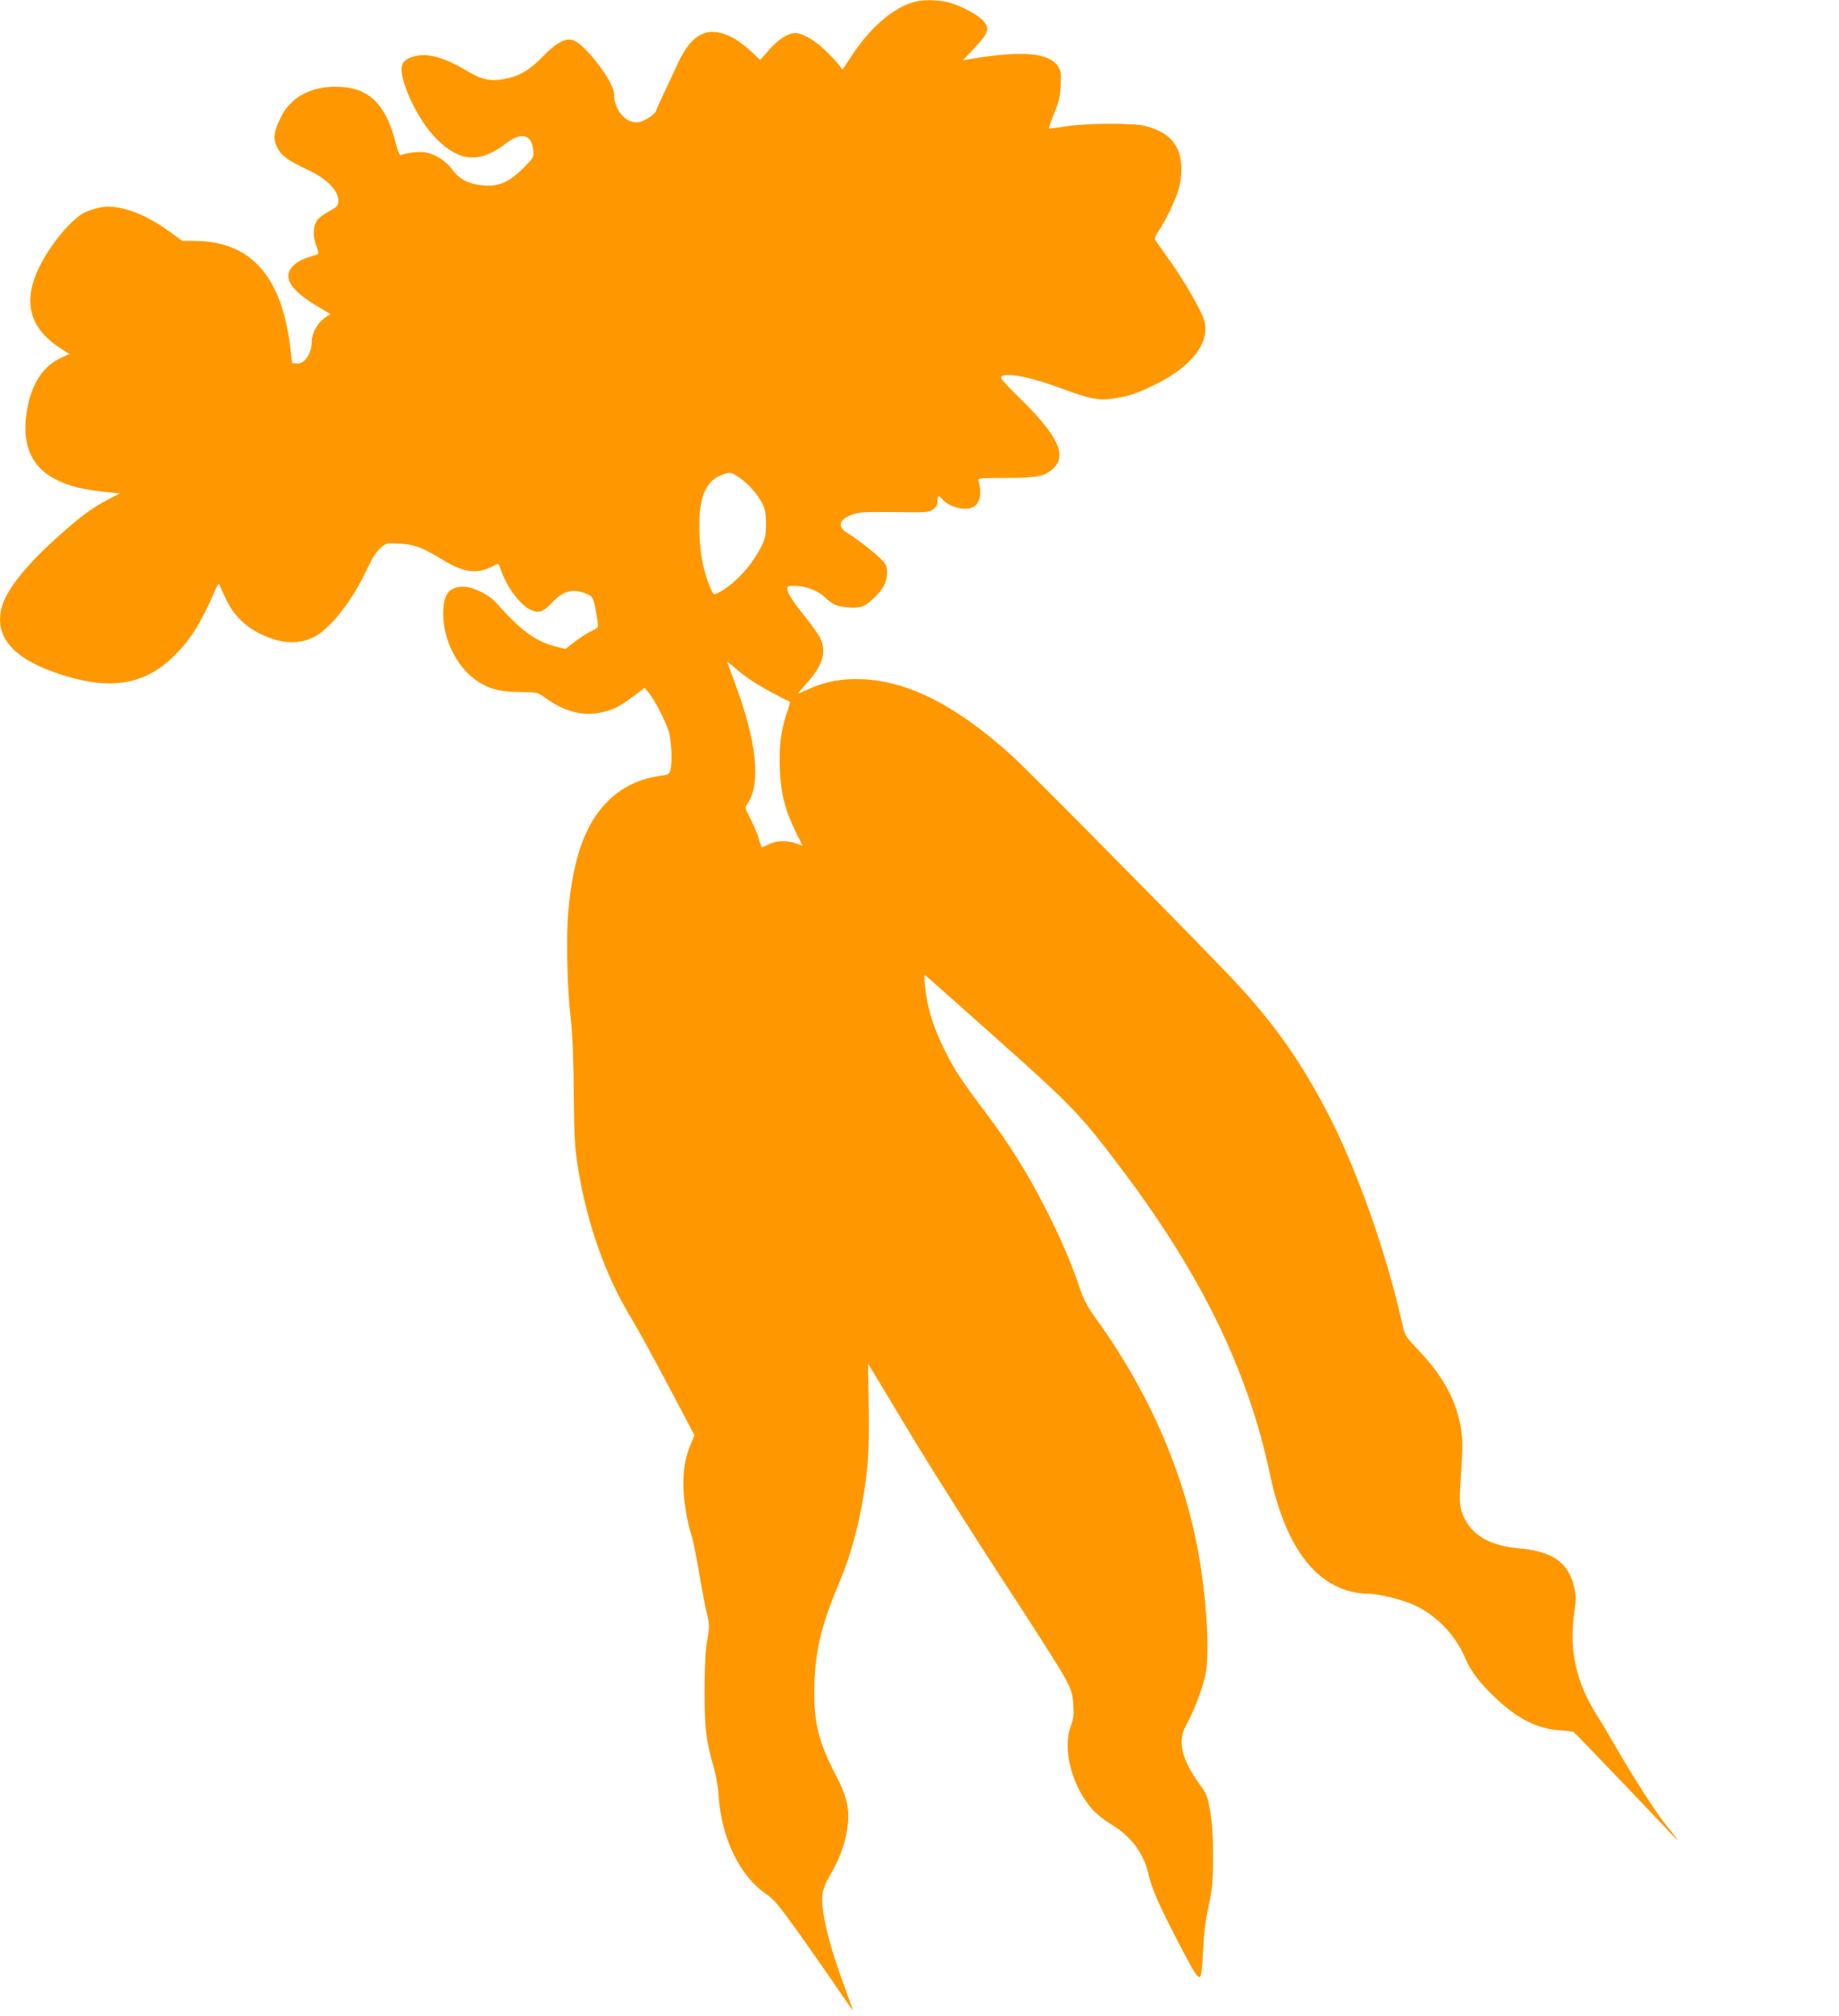 <?xml version="1.0" standalone="no"?>
<!DOCTYPE svg PUBLIC "-//W3C//DTD SVG 20010904//EN"
 "http://www.w3.org/TR/2001/REC-SVG-20010904/DTD/svg10.dtd">
<svg version="1.0" xmlns="http://www.w3.org/2000/svg"
 width="1168pt" height="1280pt" viewBox="0 0 1168 1280"
 preserveAspectRatio="xMidYMid meet">
<g transform="translate(0,1280) scale(0.1,-0.1)"
fill="#ff9800" stroke="none">
<path d="M5830 12793 c-137 -26 -293 -154 -418 -343 -31 -47 -57 -87 -60 -90
-2 -3 -8 4 -14 15 -6 11 -44 53 -84 93 -73 73 -155 122 -203 122 -45 0 -107
-39 -165 -105 l-58 -66 -63 60 c-35 32 -88 71 -119 86 -151 74 -253 23 -342
-170 -20 -44 -58 -125 -84 -180 -26 -55 -51 -109 -54 -121 -4 -12 -29 -33 -57
-49 -40 -21 -58 -26 -86 -20 -68 12 -123 93 -123 178 0 78 -189 324 -264 343
-49 12 -107 -20 -188 -105 -85 -87 -148 -124 -243 -142 -93 -17 -147 -5 -243
53 -104 63 -200 98 -270 98 -61 0 -117 -22 -134 -53 -39 -74 87 -354 218 -483
147 -144 274 -151 440 -23 95 73 160 56 171 -44 5 -44 4 -46 -60 -111 -89 -91
-154 -120 -251 -114 -93 6 -159 39 -204 102 -37 51 -101 94 -163 107 -38 9
-117 1 -159 -15 -12 -5 -20 13 -38 81 -60 235 -164 341 -345 351 -184 11 -321
-60 -387 -200 -42 -88 -46 -129 -20 -183 26 -53 69 -85 192 -142 132 -62 204
-139 196 -209 -2 -22 -14 -33 -58 -56 -30 -16 -63 -40 -74 -54 -28 -40 -31
-100 -8 -162 15 -38 17 -54 9 -57 -95 -29 -123 -42 -152 -70 -76 -71 -24 -158
158 -264 l75 -45 -40 -28 c-43 -32 -77 -95 -78 -144 0 -79 -45 -147 -95 -142
l-30 3 -11 95 c-54 457 -252 679 -607 680 l-79 0 -81 59 c-166 121 -330 177
-444 153 -30 -6 -74 -21 -99 -33 -56 -29 -145 -121 -213 -223 -190 -282 -170
-486 62 -637 l57 -37 -54 -25 c-110 -51 -182 -158 -212 -318 -43 -223 22 -379
190 -458 81 -39 159 -58 289 -73 l108 -11 -79 -41 c-100 -53 -176 -109 -323
-242 -192 -172 -314 -325 -346 -433 -53 -183 59 -324 335 -421 336 -118 563
-87 758 105 102 100 174 215 255 405 22 51 29 61 34 45 4 -11 23 -53 42 -93
44 -94 118 -168 212 -215 127 -63 237 -72 337 -26 105 48 249 229 343 431 34
72 60 114 86 137 38 33 38 33 124 29 96 -6 144 -24 283 -109 123 -74 207 -85
299 -39 21 11 40 20 43 20 2 0 10 -17 17 -37 33 -103 120 -222 185 -253 56
-28 82 -19 147 50 68 72 135 86 222 45 34 -17 38 -29 60 -170 6 -40 6 -41 -41
-63 -26 -13 -73 -43 -105 -68 l-58 -45 -48 12 c-142 35 -228 98 -395 285 -40
46 -141 96 -197 98 -99 3 -136 -45 -136 -174 1 -165 87 -335 211 -421 79 -54
146 -72 274 -73 114 -2 115 -2 160 -35 116 -86 238 -120 351 -97 81 17 127 40
215 107 l68 51 28 -33 c35 -43 100 -168 124 -239 19 -58 26 -202 11 -252 -6
-23 -14 -28 -55 -33 -140 -19 -251 -72 -343 -164 -143 -143 -219 -359 -250
-701 -14 -162 -7 -485 16 -680 11 -90 17 -244 19 -465 3 -280 6 -351 25 -467
57 -365 177 -703 346 -978 32 -52 134 -239 227 -414 l169 -320 -20 -47 c-36
-83 -51 -160 -51 -262 0 -98 25 -251 54 -334 8 -23 28 -123 45 -224 17 -101
40 -220 50 -263 18 -75 18 -84 3 -170 -12 -66 -16 -154 -17 -321 0 -245 9
-318 59 -490 13 -45 27 -123 30 -177 18 -272 134 -511 306 -628 47 -32 81 -73
212 -257 85 -120 195 -277 244 -350 49 -72 90 -130 91 -129 1 1 -20 61 -47
134 -103 273 -157 495 -147 598 4 37 19 75 51 130 59 102 91 191 107 290 18
120 1 200 -71 339 -116 222 -145 347 -137 590 8 222 46 373 167 660 85 203
148 474 171 740 7 88 10 230 6 383 -3 134 -4 242 -2 240 2 -2 115 -190 252
-418 137 -228 409 -658 603 -955 195 -297 374 -579 398 -626 38 -73 44 -96 49
-165 4 -65 1 -89 -16 -134 -55 -143 6 -380 134 -526 24 -28 77 -71 117 -95
130 -77 210 -182 242 -319 21 -90 62 -186 170 -395 119 -231 144 -271 159
-256 8 8 14 70 18 164 5 109 15 189 35 282 24 114 28 152 28 310 1 130 -4 210
-17 288 -17 102 -21 112 -70 180 -115 161 -140 273 -81 377 45 80 100 223 120
315 27 124 11 443 -37 730 -88 528 -311 1049 -653 1525 -61 84 -82 124 -108
200 -52 157 -124 325 -222 515 -111 217 -223 396 -374 598 -154 204 -201 275
-259 392 -77 154 -114 275 -129 420 -6 68 -6 70 12 54 11 -9 215 -190 454
-403 475 -423 526 -477 792 -831 501 -665 796 -1274 933 -1923 91 -430 263
-682 510 -747 33 -8 80 -15 105 -15 80 0 230 -37 315 -78 136 -66 252 -190
314 -337 34 -80 93 -156 196 -253 136 -128 261 -190 399 -199 45 -3 86 -8 91
-12 6 -3 154 -157 330 -341 175 -184 321 -337 323 -340 20 -20 -21 37 -69 95
-64 79 -209 305 -321 500 -41 72 -92 157 -113 189 -134 210 -181 419 -146 657
13 87 13 102 -2 165 -39 156 -137 224 -357 243 -156 15 -263 67 -321 159 -43
68 -52 113 -45 222 18 267 18 318 1 402 -34 171 -114 314 -262 470 -87 92 -89
94 -107 173 -105 468 -296 1003 -488 1365 -186 350 -362 590 -653 890 -452
467 -1242 1264 -1340 1353 -351 317 -655 472 -950 484 -127 6 -241 -16 -344
-65 -34 -16 -61 -27 -61 -25 0 3 25 32 55 66 99 109 126 196 86 282 -10 22
-54 85 -98 140 -82 101 -113 151 -113 180 0 11 11 15 43 15 70 0 148 -28 193
-70 57 -52 75 -60 153 -67 78 -6 105 4 168 66 55 53 76 96 77 153 0 39 -5 54
-30 79 -40 43 -161 138 -217 171 -74 43 -61 90 33 123 37 13 85 15 262 13 207
-3 217 -2 245 18 20 16 28 30 28 53 0 37 5 38 31 10 45 -50 145 -75 195 -49
44 24 57 88 34 165 -6 19 -1 20 172 20 199 1 244 9 298 56 95 83 38 208 -199
442 -126 125 -139 140 -121 149 39 22 186 -8 369 -76 191 -71 245 -81 343 -66
92 14 151 34 258 87 231 114 349 263 315 402 -14 61 -131 263 -232 403 -40 56
-77 108 -81 115 -5 8 3 29 21 55 44 64 108 197 127 263 10 32 18 86 18 119 3
158 -68 246 -233 287 -77 19 -374 17 -505 -4 -54 -9 -101 -14 -103 -12 -2 2
13 45 34 97 31 76 38 108 41 178 4 71 1 90 -15 116 -58 91 -230 105 -567 48
l-40 -7 78 82 c86 93 95 119 52 169 -31 37 -144 97 -221 117 -55 14 -140 18
-194 8z m-1137 -3024 c59 -39 119 -107 149 -167 19 -38 23 -63 23 -132 -1 -75
-5 -92 -32 -145 -64 -124 -170 -237 -274 -291 -27 -13 -27 -13 -49 37 -39 93
-62 200 -67 325 -11 233 33 350 144 389 52 19 54 19 106 -16z m91 -1298 c56
-36 186 -107 234 -127 1 -1 -8 -35 -22 -75 -37 -113 -49 -212 -43 -356 6 -150
33 -257 101 -395 24 -49 43 -88 42 -88 -1 0 -19 7 -41 15 -57 20 -124 18 -170
-5 -22 -11 -42 -20 -45 -20 -4 0 -12 22 -19 49 -7 27 -30 84 -52 126 -39 77
-39 77 -21 103 86 123 58 394 -77 755 -28 75 -51 139 -51 142 0 4 20 -11 45
-34 25 -23 78 -63 119 -90z"/>
</g>
</svg>
